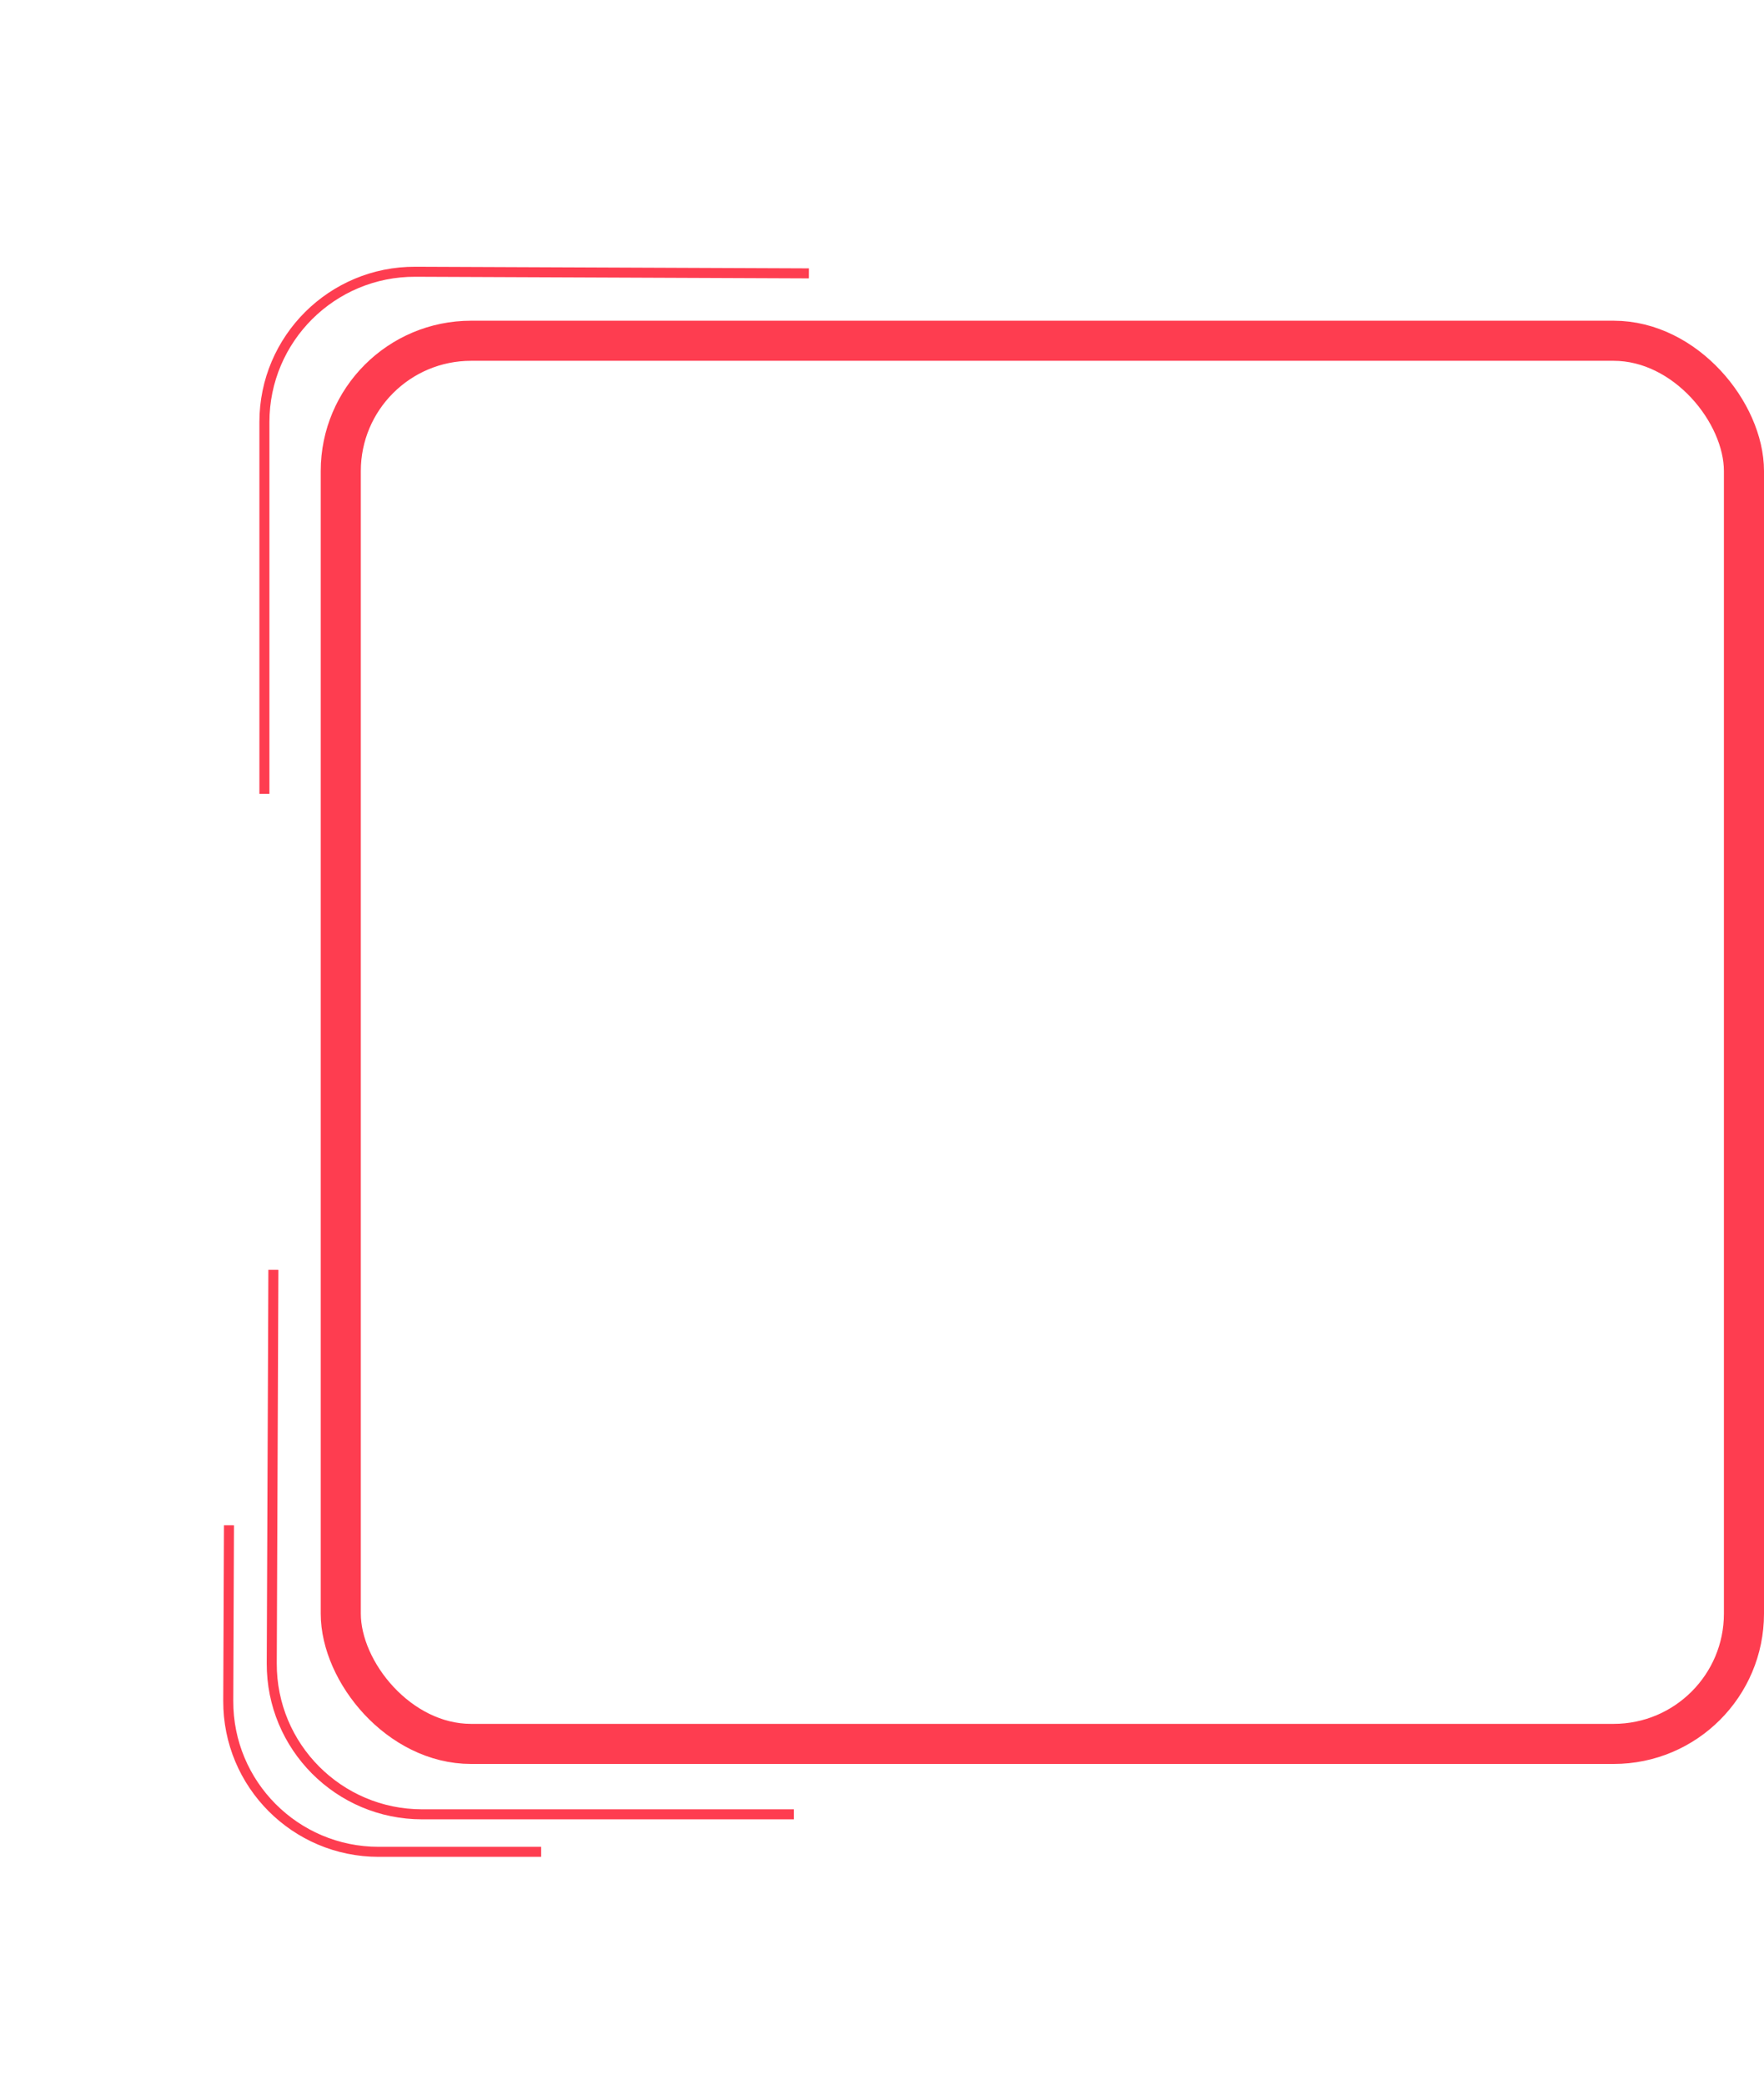 <?xml version="1.0" encoding="UTF-8"?> <svg xmlns="http://www.w3.org/2000/svg" width="176" height="208" viewBox="0 0 176 208" fill="none"> <rect x="174" y="174" width="140" height="140" rx="13" transform="rotate(-180 174 174)" stroke="#FE3D50" stroke-width="4"></rect> <path d="M79.209 181.025L42.114 181.025C33.806 181.025 27.08 174.271 27.114 165.963L27.276 126.697" stroke="#FE3D50"></path> <path d="M53.991 184.767L37.774 184.767C29.466 184.767 22.74 178.013 22.774 169.705L22.846 152.187" stroke="#FE3D50"></path> <path d="M26.381 79.209L26.381 42.114C26.381 33.806 33.135 27.08 41.443 27.114L80.709 27.276" stroke="#FE3D50"></path> </svg> 